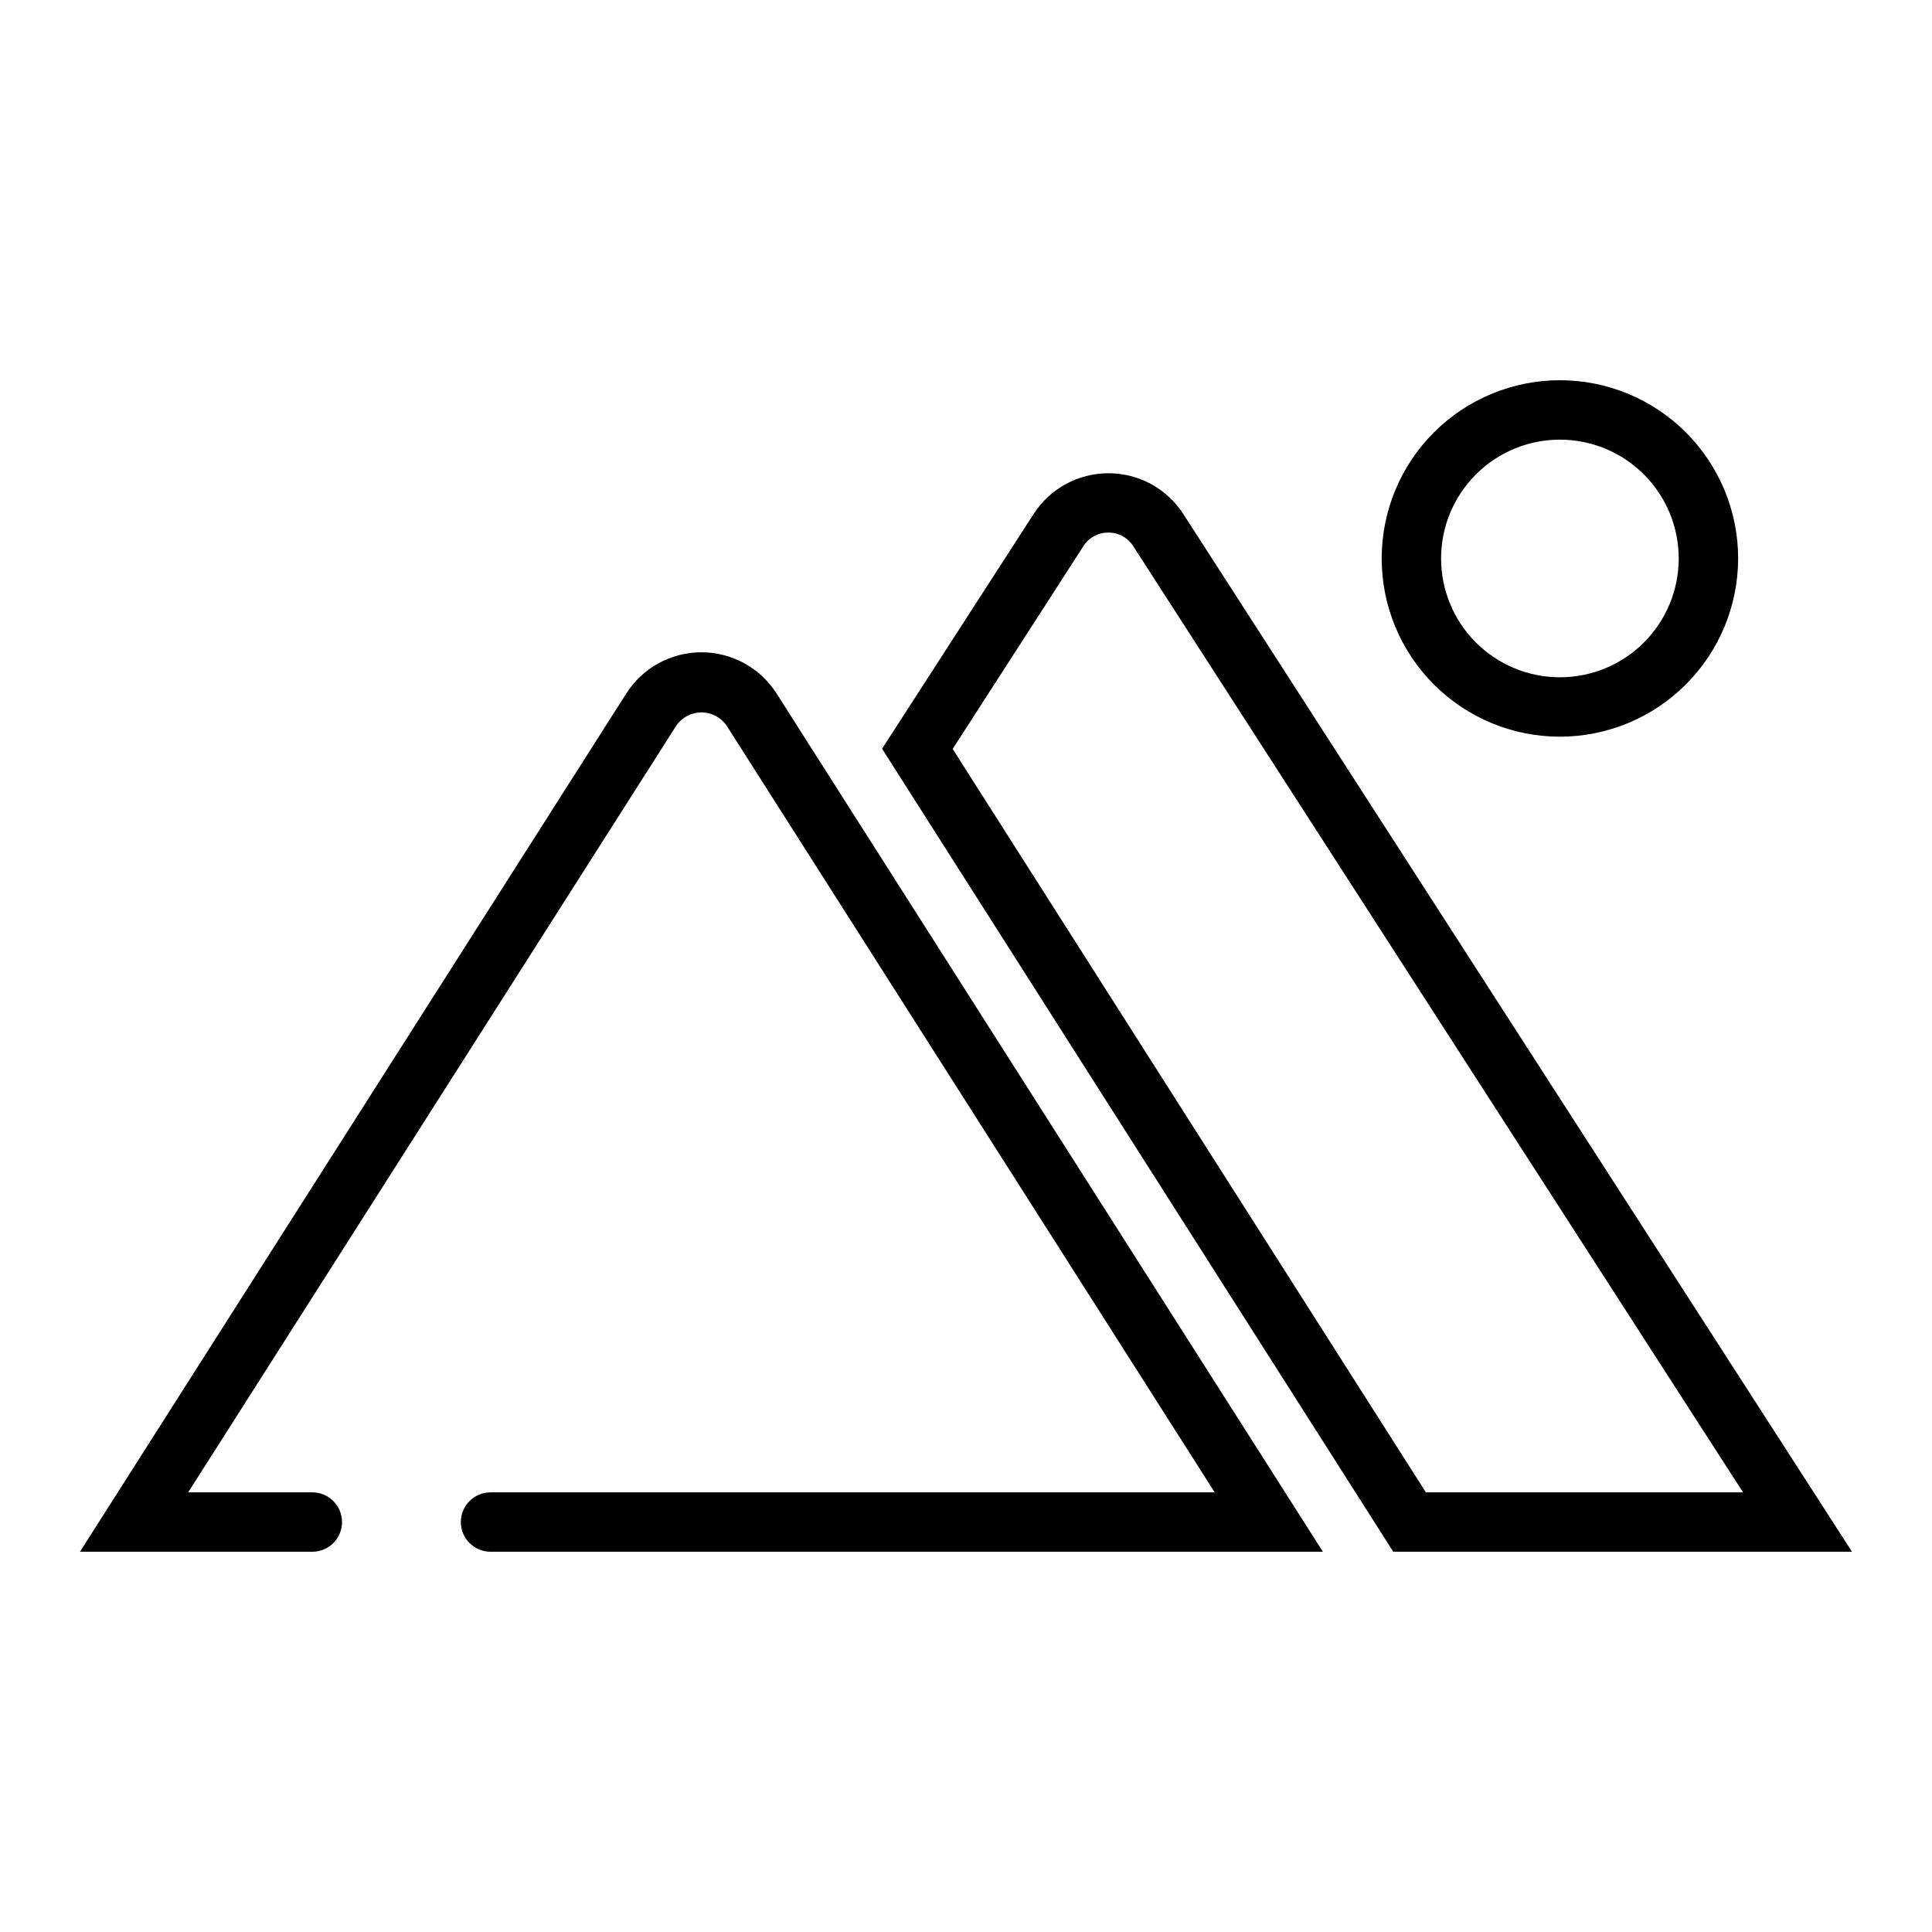 <?xml version="1.0" encoding="UTF-8"?>
<!-- Uploaded to: ICON Repo, www.svgrepo.com, Generator: ICON Repo Mixer Tools -->
<svg fill="#000000" width="800px" height="800px" version="1.1" viewBox="144 144 512 512" xmlns="http://www.w3.org/2000/svg">
 <g>
  <path d="m634.8 555.23h-121.57l-135.47-212.81 40.148-62.188h-0.004c4.34-6.754 11.82-10.828 19.848-10.816 8.027-0.012 15.512 4.066 19.852 10.824zm-112.93-15.742h84.051l-161.59-250.73c-1.426-2.273-3.934-3.641-6.617-3.613-2.68-0.023-5.184 1.344-6.613 3.606l-34.637 53.727z"/>
  <path d="m494.58 555.23h-220.58c-4.348 0-7.875-3.523-7.875-7.871 0-4.348 3.527-7.871 7.875-7.871h191.91l-129.36-203.2c-1.508-2.191-4-3.5-6.66-3.5s-5.152 1.309-6.66 3.5l-129.36 203.2h32.895c4.348 0 7.875 3.523 7.875 7.871 0 4.348-3.527 7.871-7.875 7.871h-61.574l144.75-227.4c4.332-6.832 11.859-10.969 19.945-10.969 8.086 0 15.613 4.137 19.945 10.969z"/>
  <path d="m557.39 339.23c-12.527 0-24.539-4.977-33.398-13.836-8.855-8.855-13.832-20.871-13.832-33.395 0-12.527 4.977-24.543 13.832-33.398 8.859-8.859 20.871-13.836 33.398-13.836s24.543 4.977 33.398 13.836c8.859 8.855 13.836 20.871 13.836 33.398-0.012 12.52-4.992 24.527-13.848 33.383-8.855 8.855-20.863 13.836-33.387 13.848zm0-78.719c-8.352 0-16.359 3.316-22.266 9.223-5.902 5.902-9.223 13.914-9.223 22.266 0 8.348 3.32 16.359 9.223 22.266 5.906 5.902 13.914 9.223 22.266 9.223s16.363-3.32 22.266-9.223c5.906-5.906 9.223-13.918 9.223-22.266 0-8.352-3.316-16.363-9.223-22.266-5.902-5.906-13.914-9.223-22.266-9.223z"/>
 </g>
</svg>